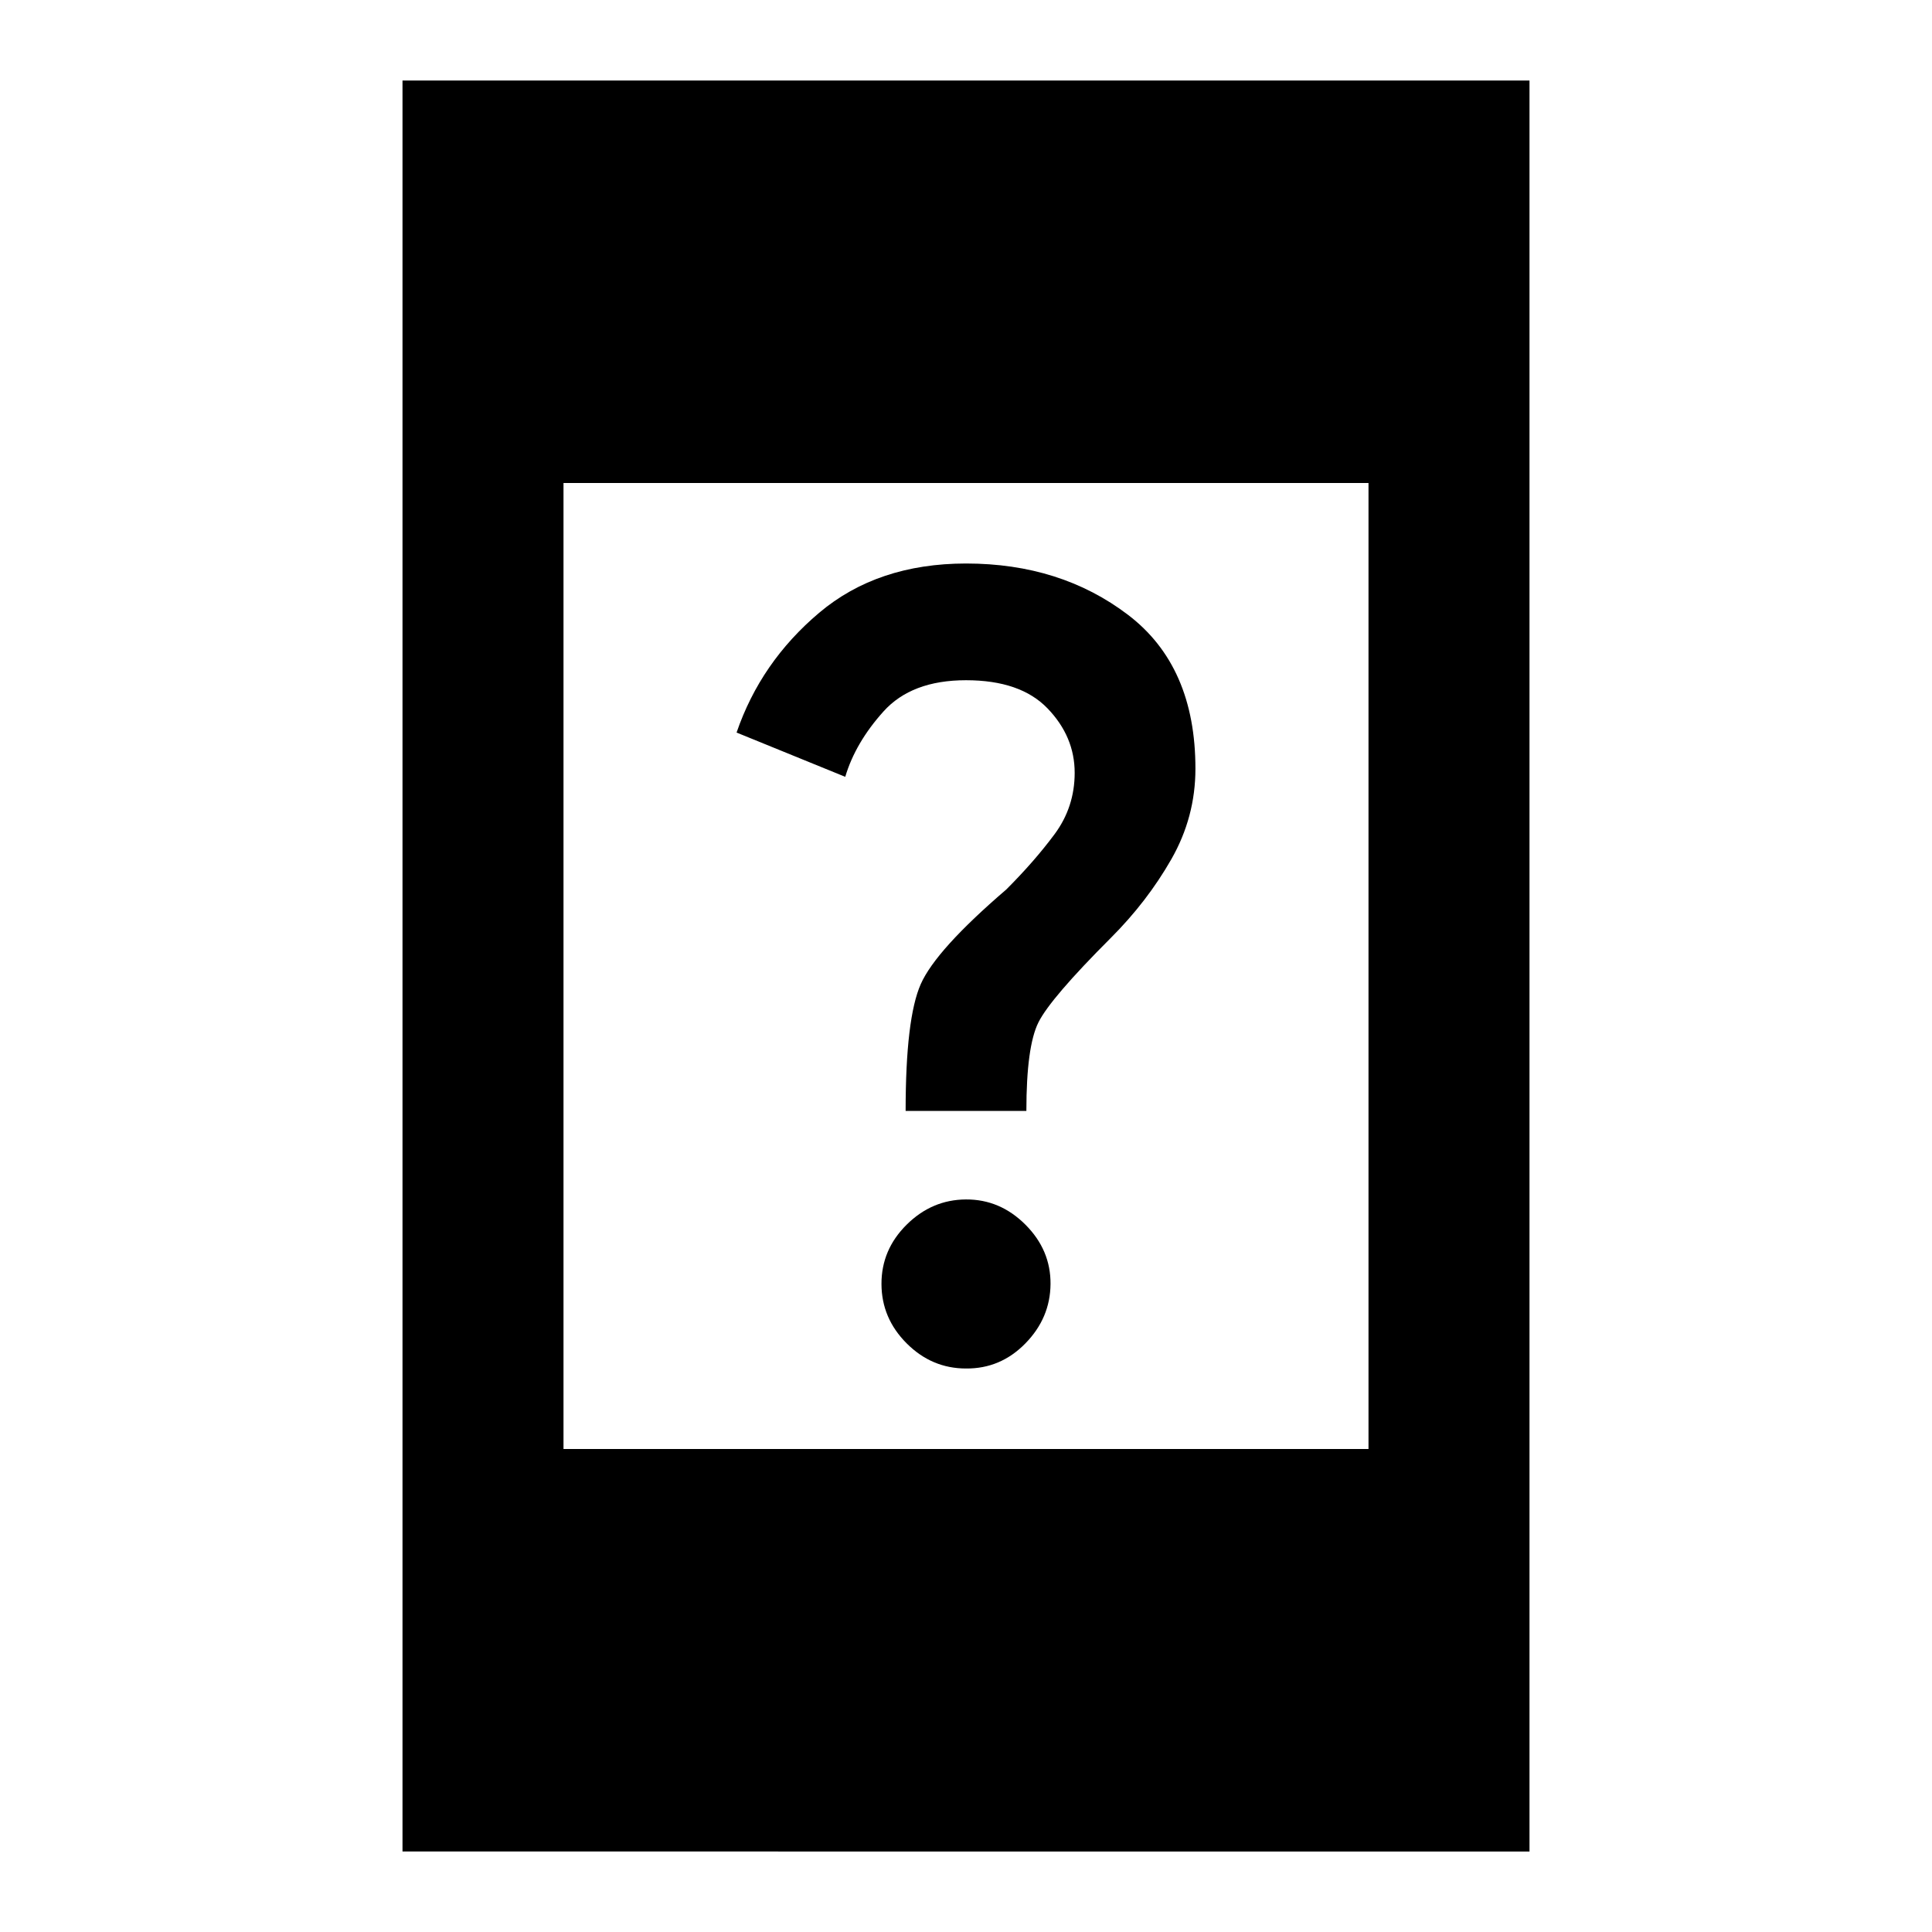 <?xml version="1.0" encoding="utf-8"?>
<!-- Generator: www.svgicons.com -->
<svg xmlns="http://www.w3.org/2000/svg" width="800" height="800" viewBox="0 0 24 24">
<path fill="currentColor" d="M12 17q-.425 0-.737-.312t-.313-.738t.313-.737T12 14.9t.738.313t.312.737t-.312.738T12 17m-.75-3.2q0-1.15.188-1.575T12.5 11.05q.35-.35.6-.687t.25-.763q0-.45-.337-.8T12 8.45t-1.025.388t-.475.812L9.15 9.1q.3-.875 1.025-1.487T12 7q1.175 0 2.013.638t.837 1.912q0 .6-.3 1.125t-.75.975q-.75.75-.9 1.05t-.15 1.1zM5 23V1h14v22zm2-5h10V6H7z"/>
</svg>